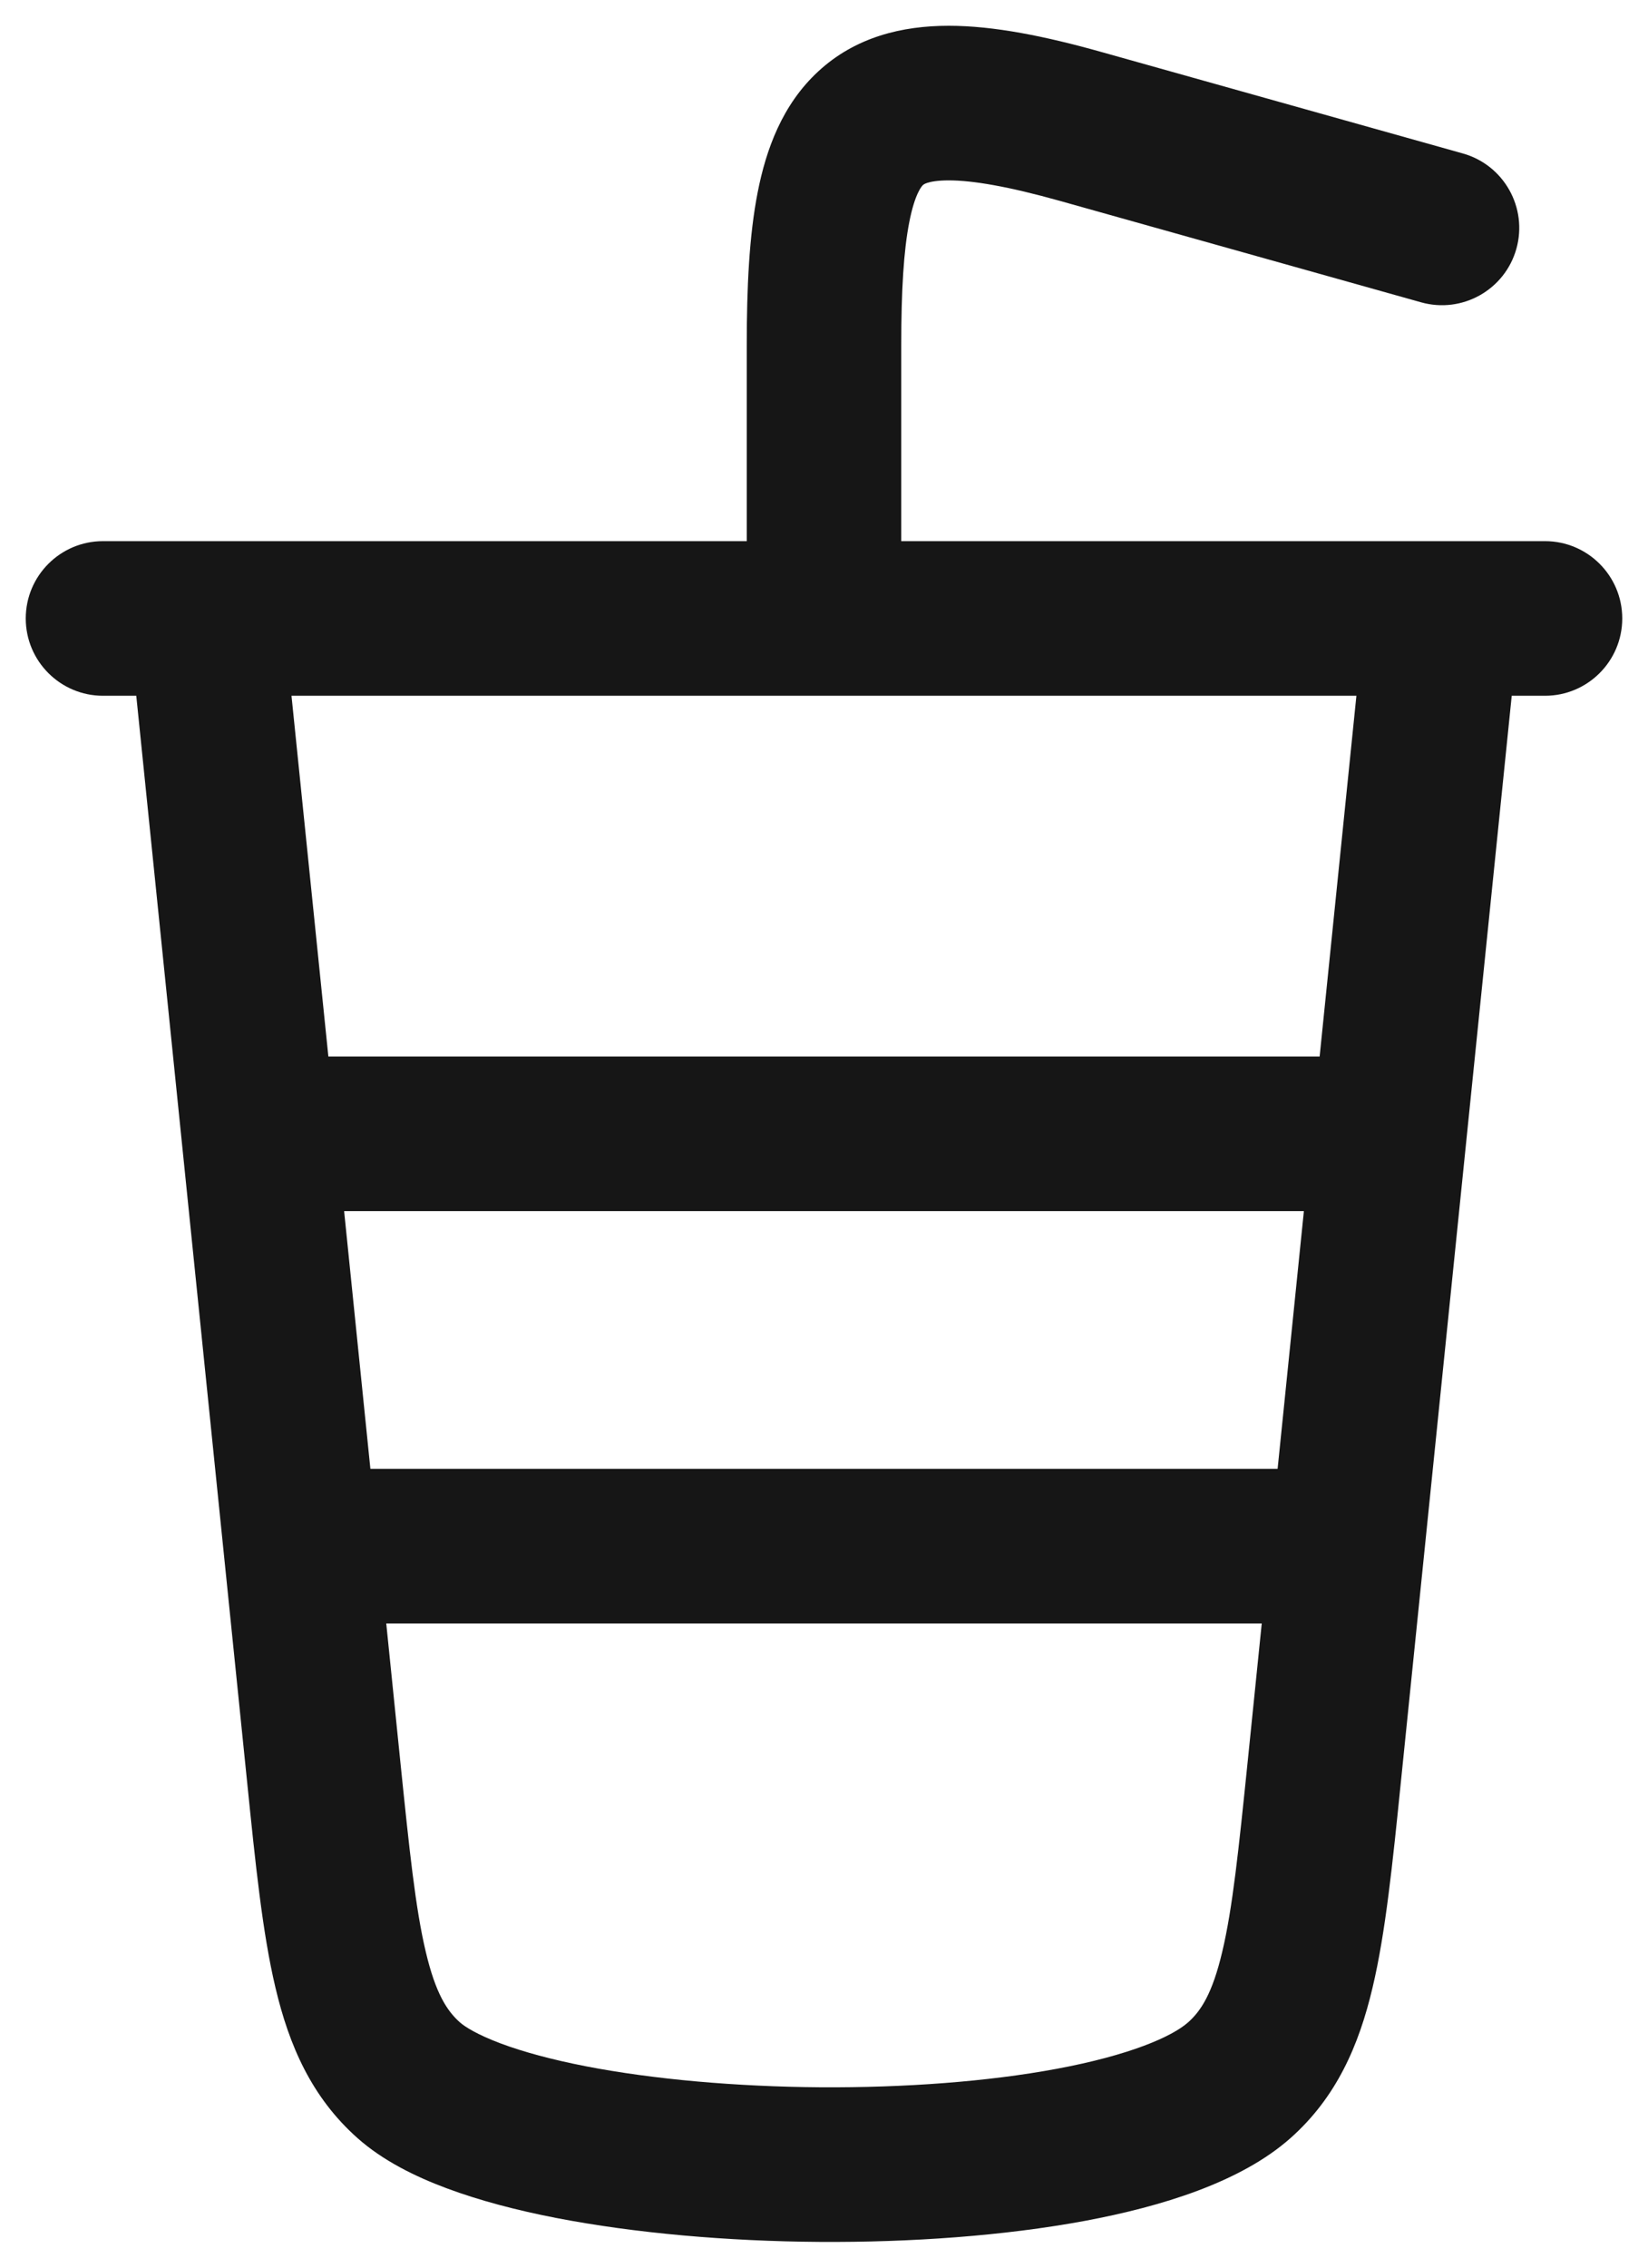 <svg width="16" height="22" viewBox="0 0 16 22" fill="none" xmlns="http://www.w3.org/2000/svg">
<path fill-rule="evenodd" clip-rule="evenodd" d="M1.323 6.75L2.399 17.286C2.48 18.082 2.548 18.752 2.674 19.282C2.807 19.846 3.026 20.348 3.471 20.743C3.715 20.96 4.028 21.115 4.337 21.23C4.656 21.349 5.019 21.444 5.401 21.518C6.167 21.666 7.065 21.744 7.955 21.75C8.844 21.756 9.751 21.691 10.533 21.546C11.276 21.407 12.045 21.172 12.529 20.743C12.974 20.348 13.193 19.846 13.326 19.282C13.452 18.752 13.52 18.082 13.601 17.286L14.677 6.75H15C15.414 6.75 15.75 6.414 15.75 6C15.75 5.586 15.414 5.25 15 5.25H8.75V3.348C8.75 2.812 8.774 2.428 8.828 2.155C8.882 1.878 8.949 1.806 8.961 1.795C8.965 1.792 8.974 1.783 9.003 1.774C9.037 1.763 9.101 1.75 9.211 1.75C9.441 1.75 9.784 1.807 10.294 1.95L13.797 2.933C14.196 3.045 14.61 2.812 14.722 2.414C14.834 2.015 14.601 1.601 14.203 1.489L10.699 0.506C10.148 0.351 9.648 0.25 9.211 0.25C8.76 0.25 8.306 0.358 7.944 0.693C7.596 1.014 7.438 1.447 7.356 1.866C7.273 2.288 7.25 2.791 7.25 3.348V5.25H1C0.586 5.25 0.25 5.586 0.25 6C0.25 6.414 0.586 6.75 1 6.75H1.323ZM13.169 6.75L12.812 10.25H3.188L2.83 6.75H13.169ZM3.341 11.75H12.659L12.404 14.25H3.596L3.341 11.75ZM3.75 15.75L3.886 17.084C3.974 17.943 4.033 18.514 4.134 18.937C4.229 19.338 4.339 19.508 4.465 19.62C4.515 19.664 4.635 19.74 4.862 19.825C5.081 19.907 5.359 19.982 5.687 20.046C6.343 20.173 7.146 20.244 7.965 20.25C8.784 20.255 9.592 20.195 10.258 20.071C10.964 19.94 11.377 19.76 11.535 19.62C11.661 19.508 11.771 19.338 11.866 18.937C11.967 18.514 12.026 17.943 12.114 17.084L12.25 15.75H3.75Z" fill="#161616"/>
</svg>
